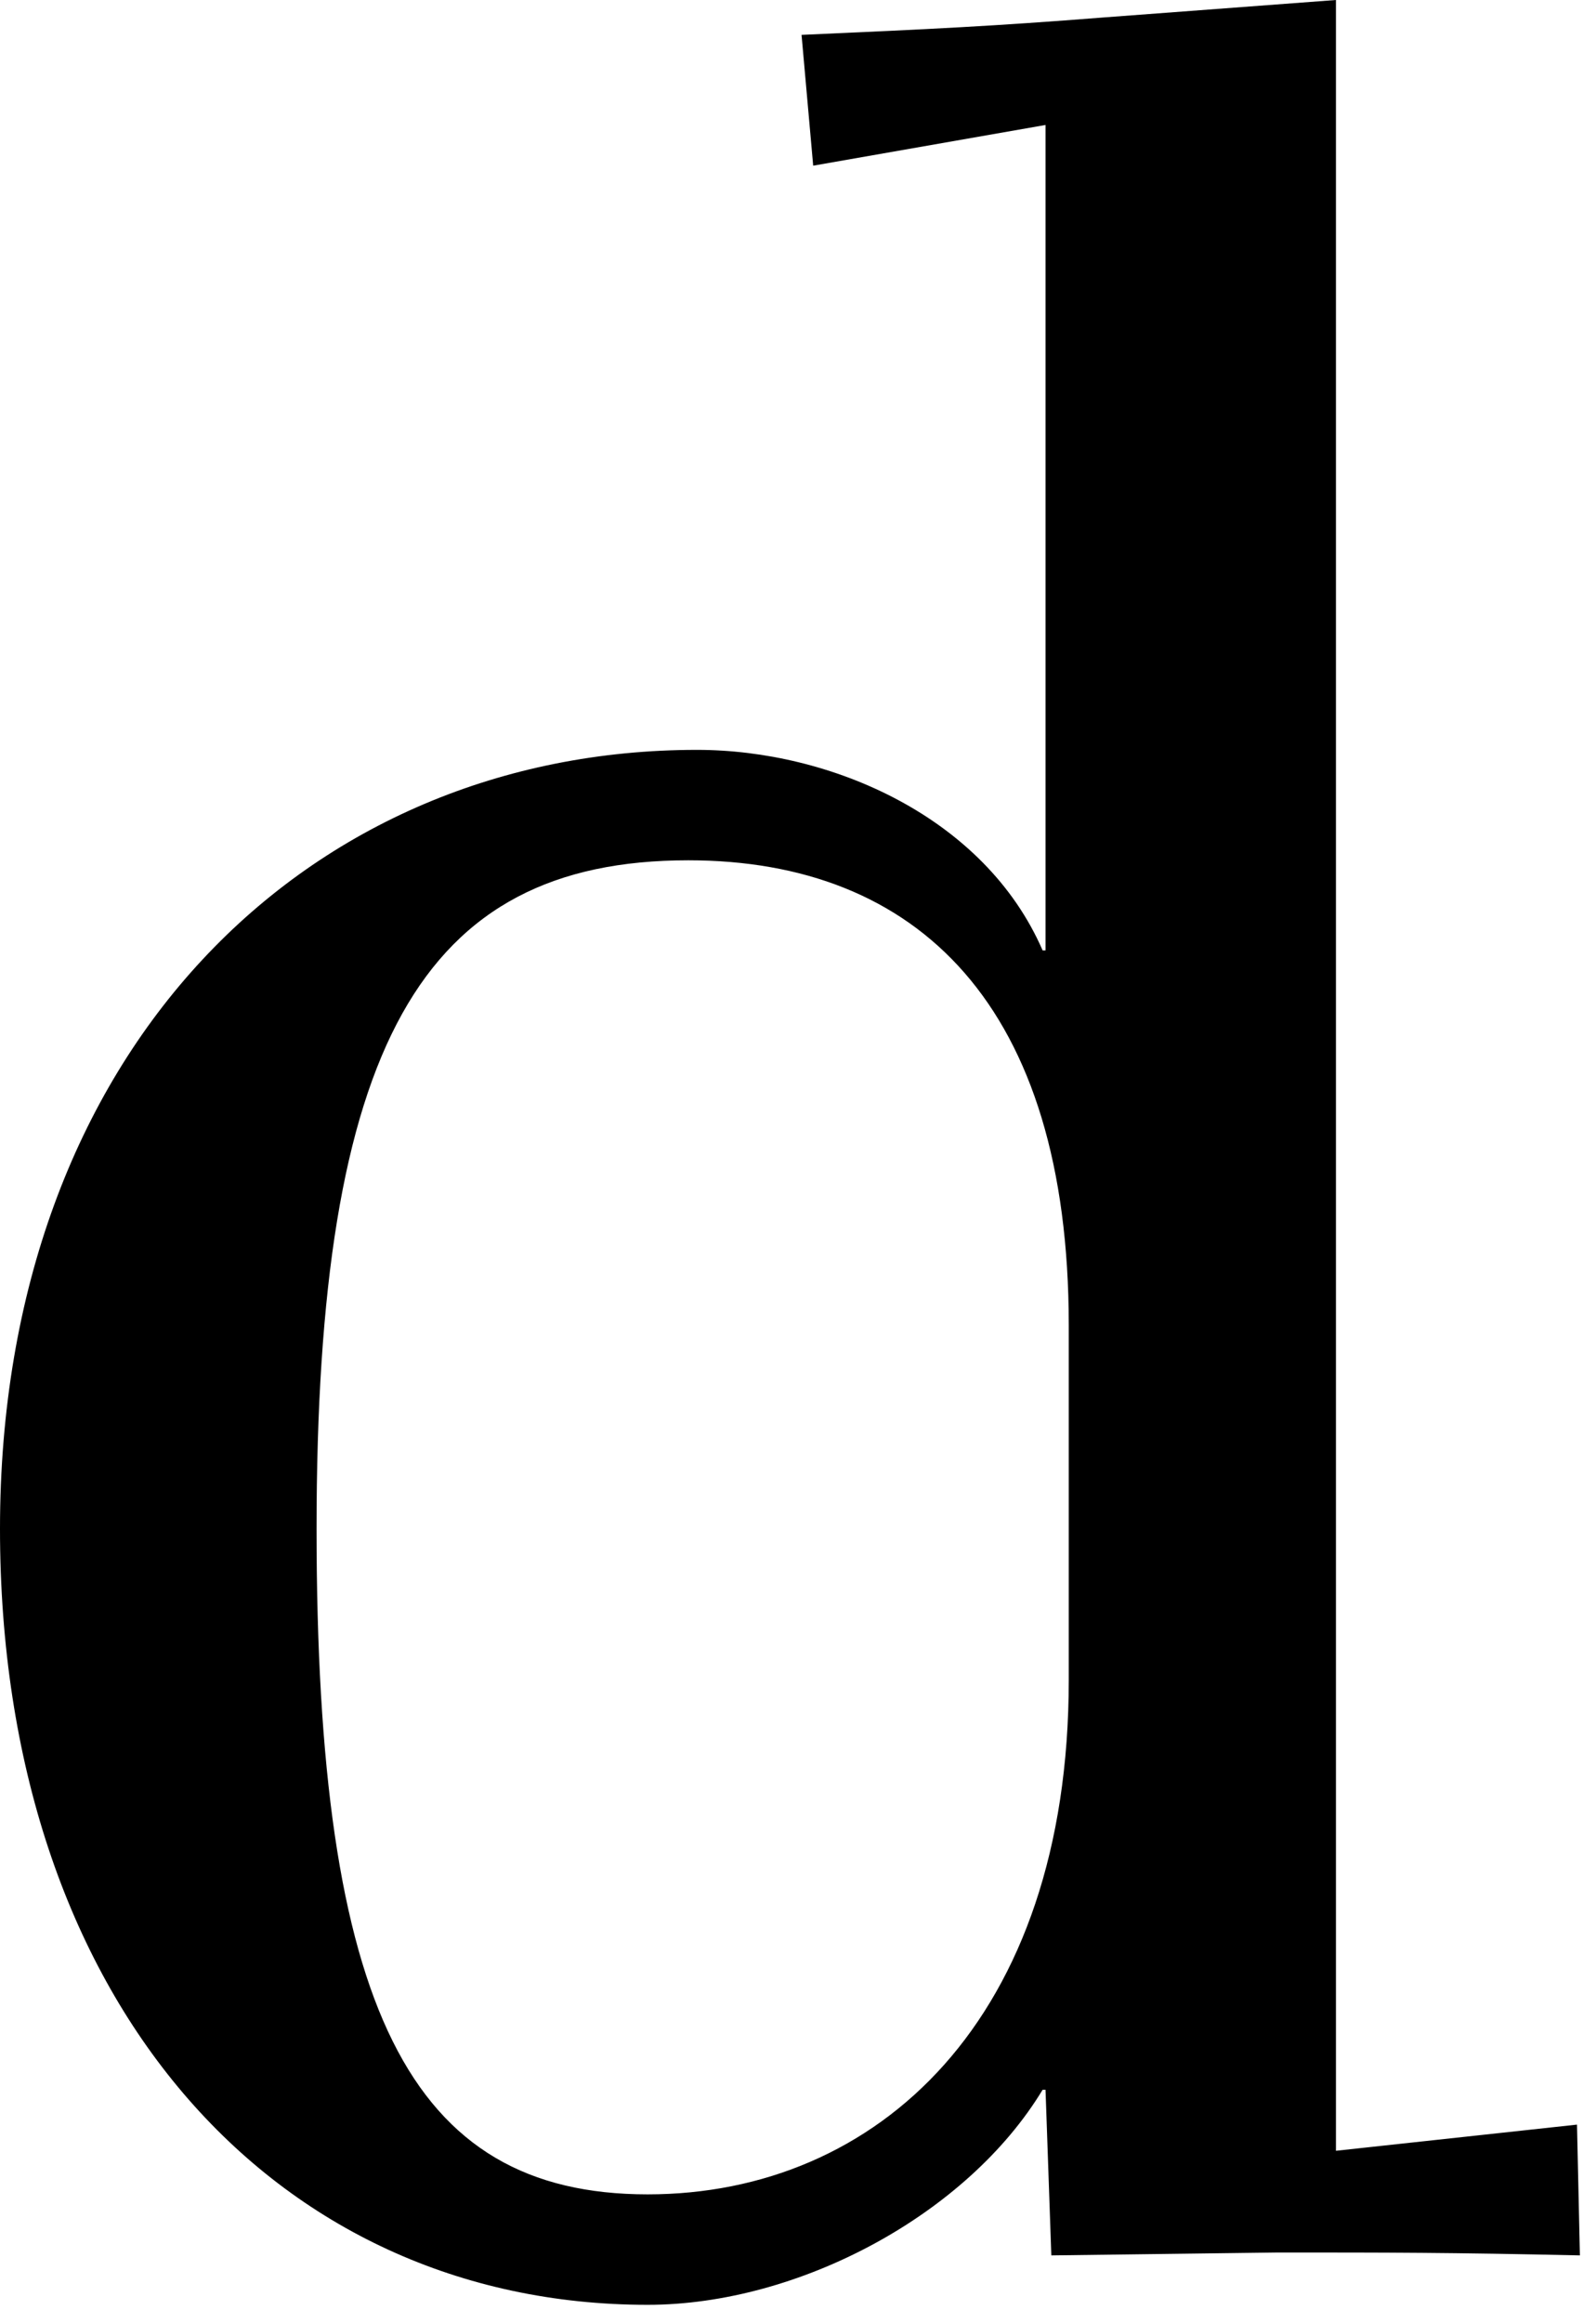 <?xml version="1.0" encoding="utf-8"?>
<svg xmlns="http://www.w3.org/2000/svg" fill="none" height="100%" overflow="visible" preserveAspectRatio="none" style="display: block;" viewBox="0 0 66 96" width="100%">
<path d="M44.197 54.765C44.197 41.554 37.951 35.549 28.463 35.549C17.414 35.549 13.091 43.236 13.091 63.172C13.091 82.989 16.934 90.675 26.782 90.675C36.27 90.675 44.197 83.469 44.197 69.417V54.765ZM0 63.172C0 43.356 12.73 30.986 28.824 30.986C34.348 30.986 40.714 33.748 43.116 39.273H43.236V5.164L33.628 6.846L33.147 1.441C38.552 1.201 41.074 1.081 45.638 0.721L55.246 0V88.874L65.214 87.793L65.334 93.197C59.929 93.077 57.407 93.077 52.844 93.077L43.476 93.197L43.236 86.352H43.116C39.993 91.516 33.027 95.239 26.782 95.239C11.289 95.239 0 82.628 0 63.172Z" fill="black" id="Vector"/>
</svg>